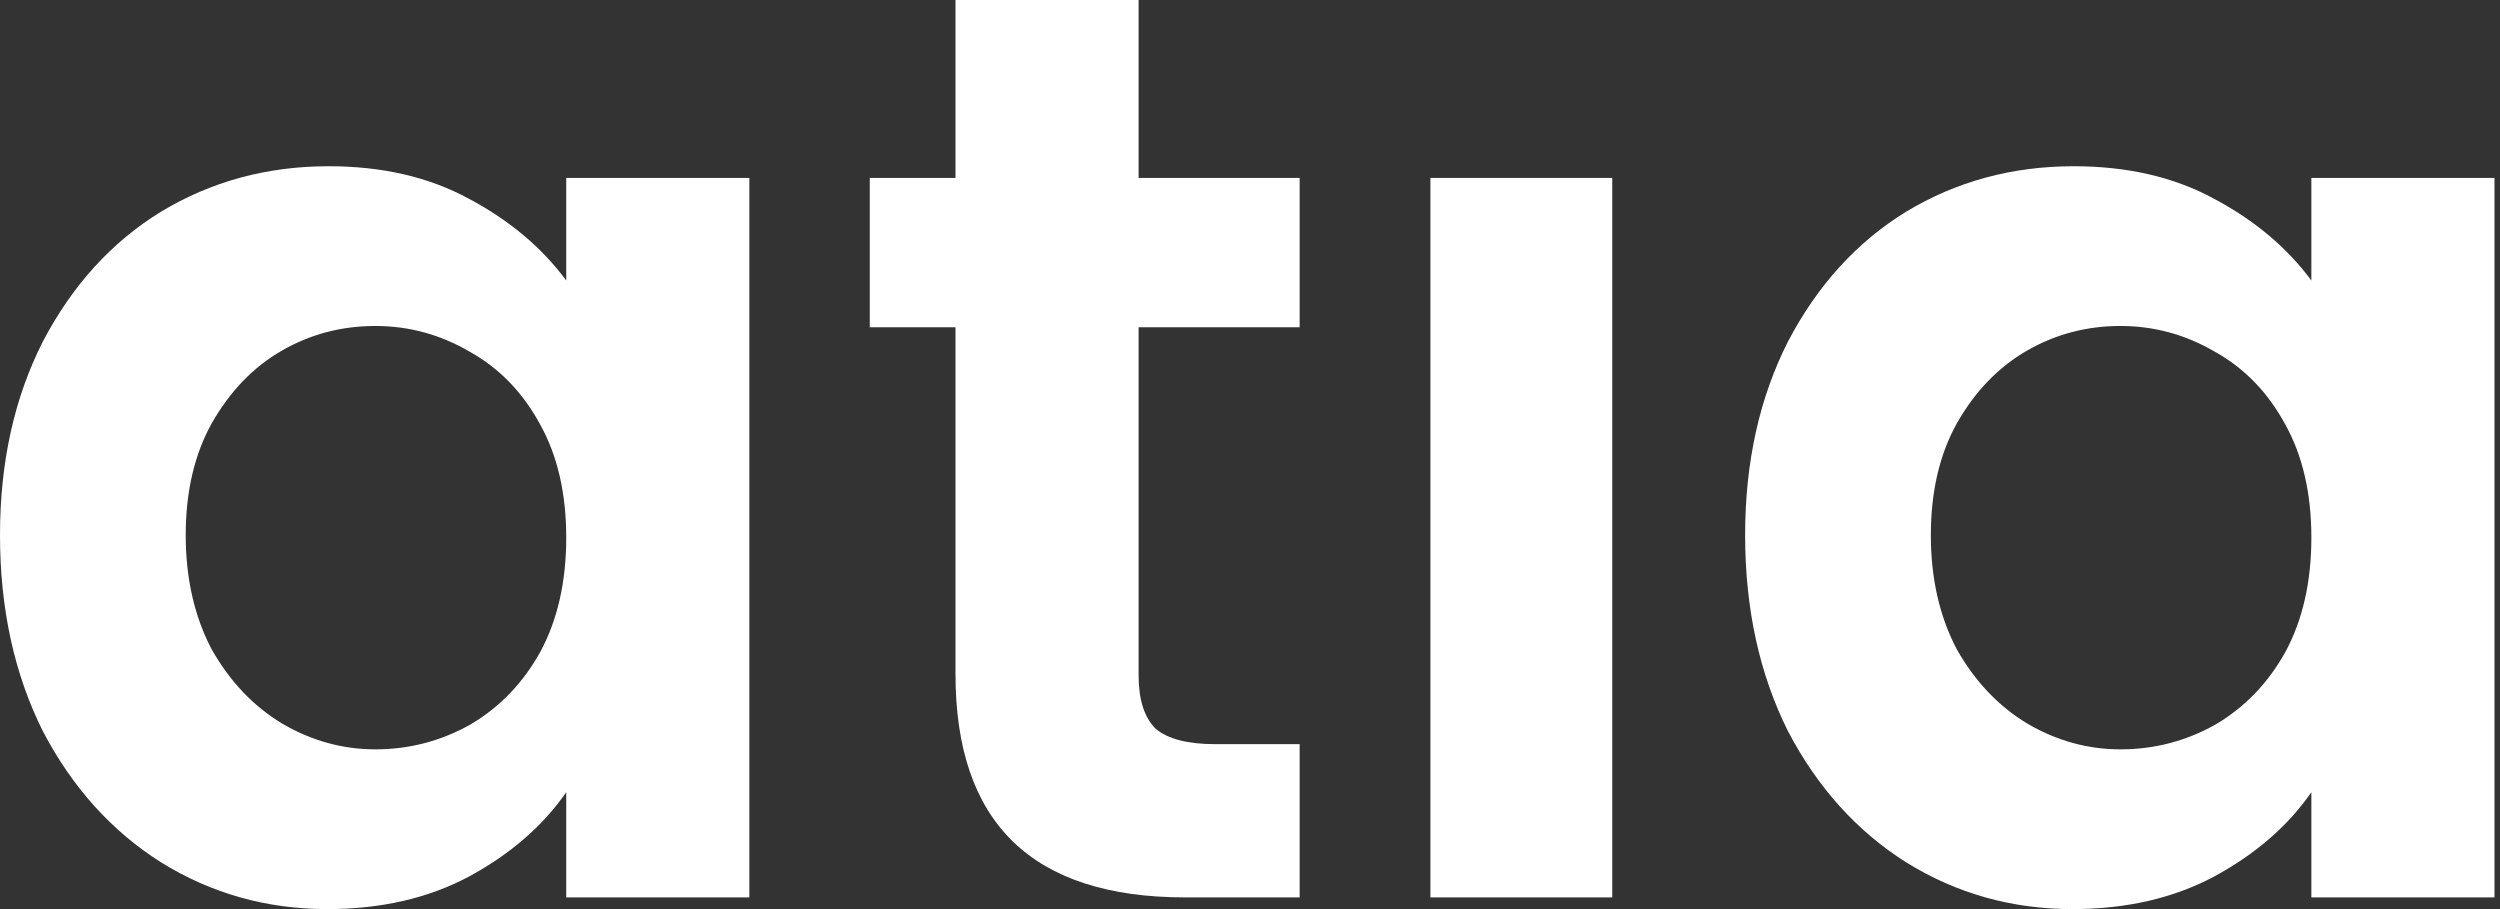 <svg width="77" height="28" viewBox="0 0 77 28" fill="none" xmlns="http://www.w3.org/2000/svg">
<rect x="0" y="0" width="77" height="28" fill="#333333" stroke="none"/>
<path d="M0 16.48C0 14.24 0.44 12.253 1.32 10.52C2.227 8.787 3.44 7.453 4.96 6.52C6.507 5.587 8.227 5.12 10.12 5.12C11.773 5.12 13.213 5.453 14.44 6.12C15.693 6.787 16.693 7.627 17.44 8.64V5.48H23.08V27.64H17.44V24.4C16.72 25.44 15.72 26.307 14.44 27C13.187 27.667 11.733 28 10.08 28C8.213 28 6.507 27.52 4.96 26.56C3.44 25.6 2.227 24.253 1.32 22.52C0.44 20.76 0 18.747 0 16.48ZM17.44 16.56C17.44 15.2 17.173 14.04 16.64 13.08C16.107 12.093 15.387 11.347 14.48 10.84C13.573 10.307 12.6 10.04 11.56 10.04C10.52 10.04 9.56 10.293 8.68 10.8C7.8 11.307 7.08 12.053 6.52 13.04C5.987 14 5.72 15.147 5.72 16.48C5.72 17.813 5.987 18.987 6.52 20C7.08 20.987 7.8 21.747 8.68 22.28C9.587 22.813 10.547 23.08 11.56 23.08C12.6 23.08 13.573 22.827 14.48 22.32C15.387 21.787 16.107 21.04 16.64 20.08C17.173 19.093 17.44 17.92 17.44 16.56Z" fill="white"/>
<path d="M35.069 10.08V20.8C35.069 21.547 35.243 22.093 35.589 22.44C35.963 22.76 36.576 22.92 37.429 22.92H40.029V27.64H36.509C31.789 27.64 29.429 25.347 29.429 20.76V10.08H26.789V5.48H29.429V0H35.069V5.48H40.029V10.08H35.069Z" fill="white"/>
<path d="M49.657 5.48V27.64H44.057V5.48H49.657Z" fill="white"/>
<path d="M53.75 16.48C53.75 14.24 54.19 12.253 55.07 10.52C55.977 8.787 57.19 7.453 58.71 6.52C60.257 5.587 61.977 5.12 63.87 5.12C65.523 5.12 66.963 5.453 68.19 6.12C69.443 6.787 70.443 7.627 71.19 8.64V5.48H76.83V27.64H71.19V24.4C70.47 25.44 69.47 26.307 68.19 27C66.937 27.667 65.483 28 63.83 28C61.963 28 60.257 27.52 58.71 26.56C57.19 25.6 55.977 24.253 55.07 22.52C54.19 20.76 53.75 18.747 53.75 16.48ZM71.19 16.56C71.19 15.2 70.923 14.04 70.39 13.08C69.857 12.093 69.137 11.347 68.23 10.84C67.323 10.307 66.35 10.04 65.31 10.04C64.27 10.04 63.31 10.293 62.43 10.8C61.55 11.307 60.83 12.053 60.27 13.04C59.737 14 59.47 15.147 59.47 16.48C59.47 17.813 59.737 18.987 60.27 20C60.83 20.987 61.55 21.747 62.43 22.28C63.337 22.813 64.297 23.08 65.31 23.08C66.35 23.08 67.323 22.827 68.23 22.32C69.137 21.787 69.857 21.04 70.39 20.08C70.923 19.093 71.19 17.92 71.19 16.56Z" fill="white"/>
</svg>
